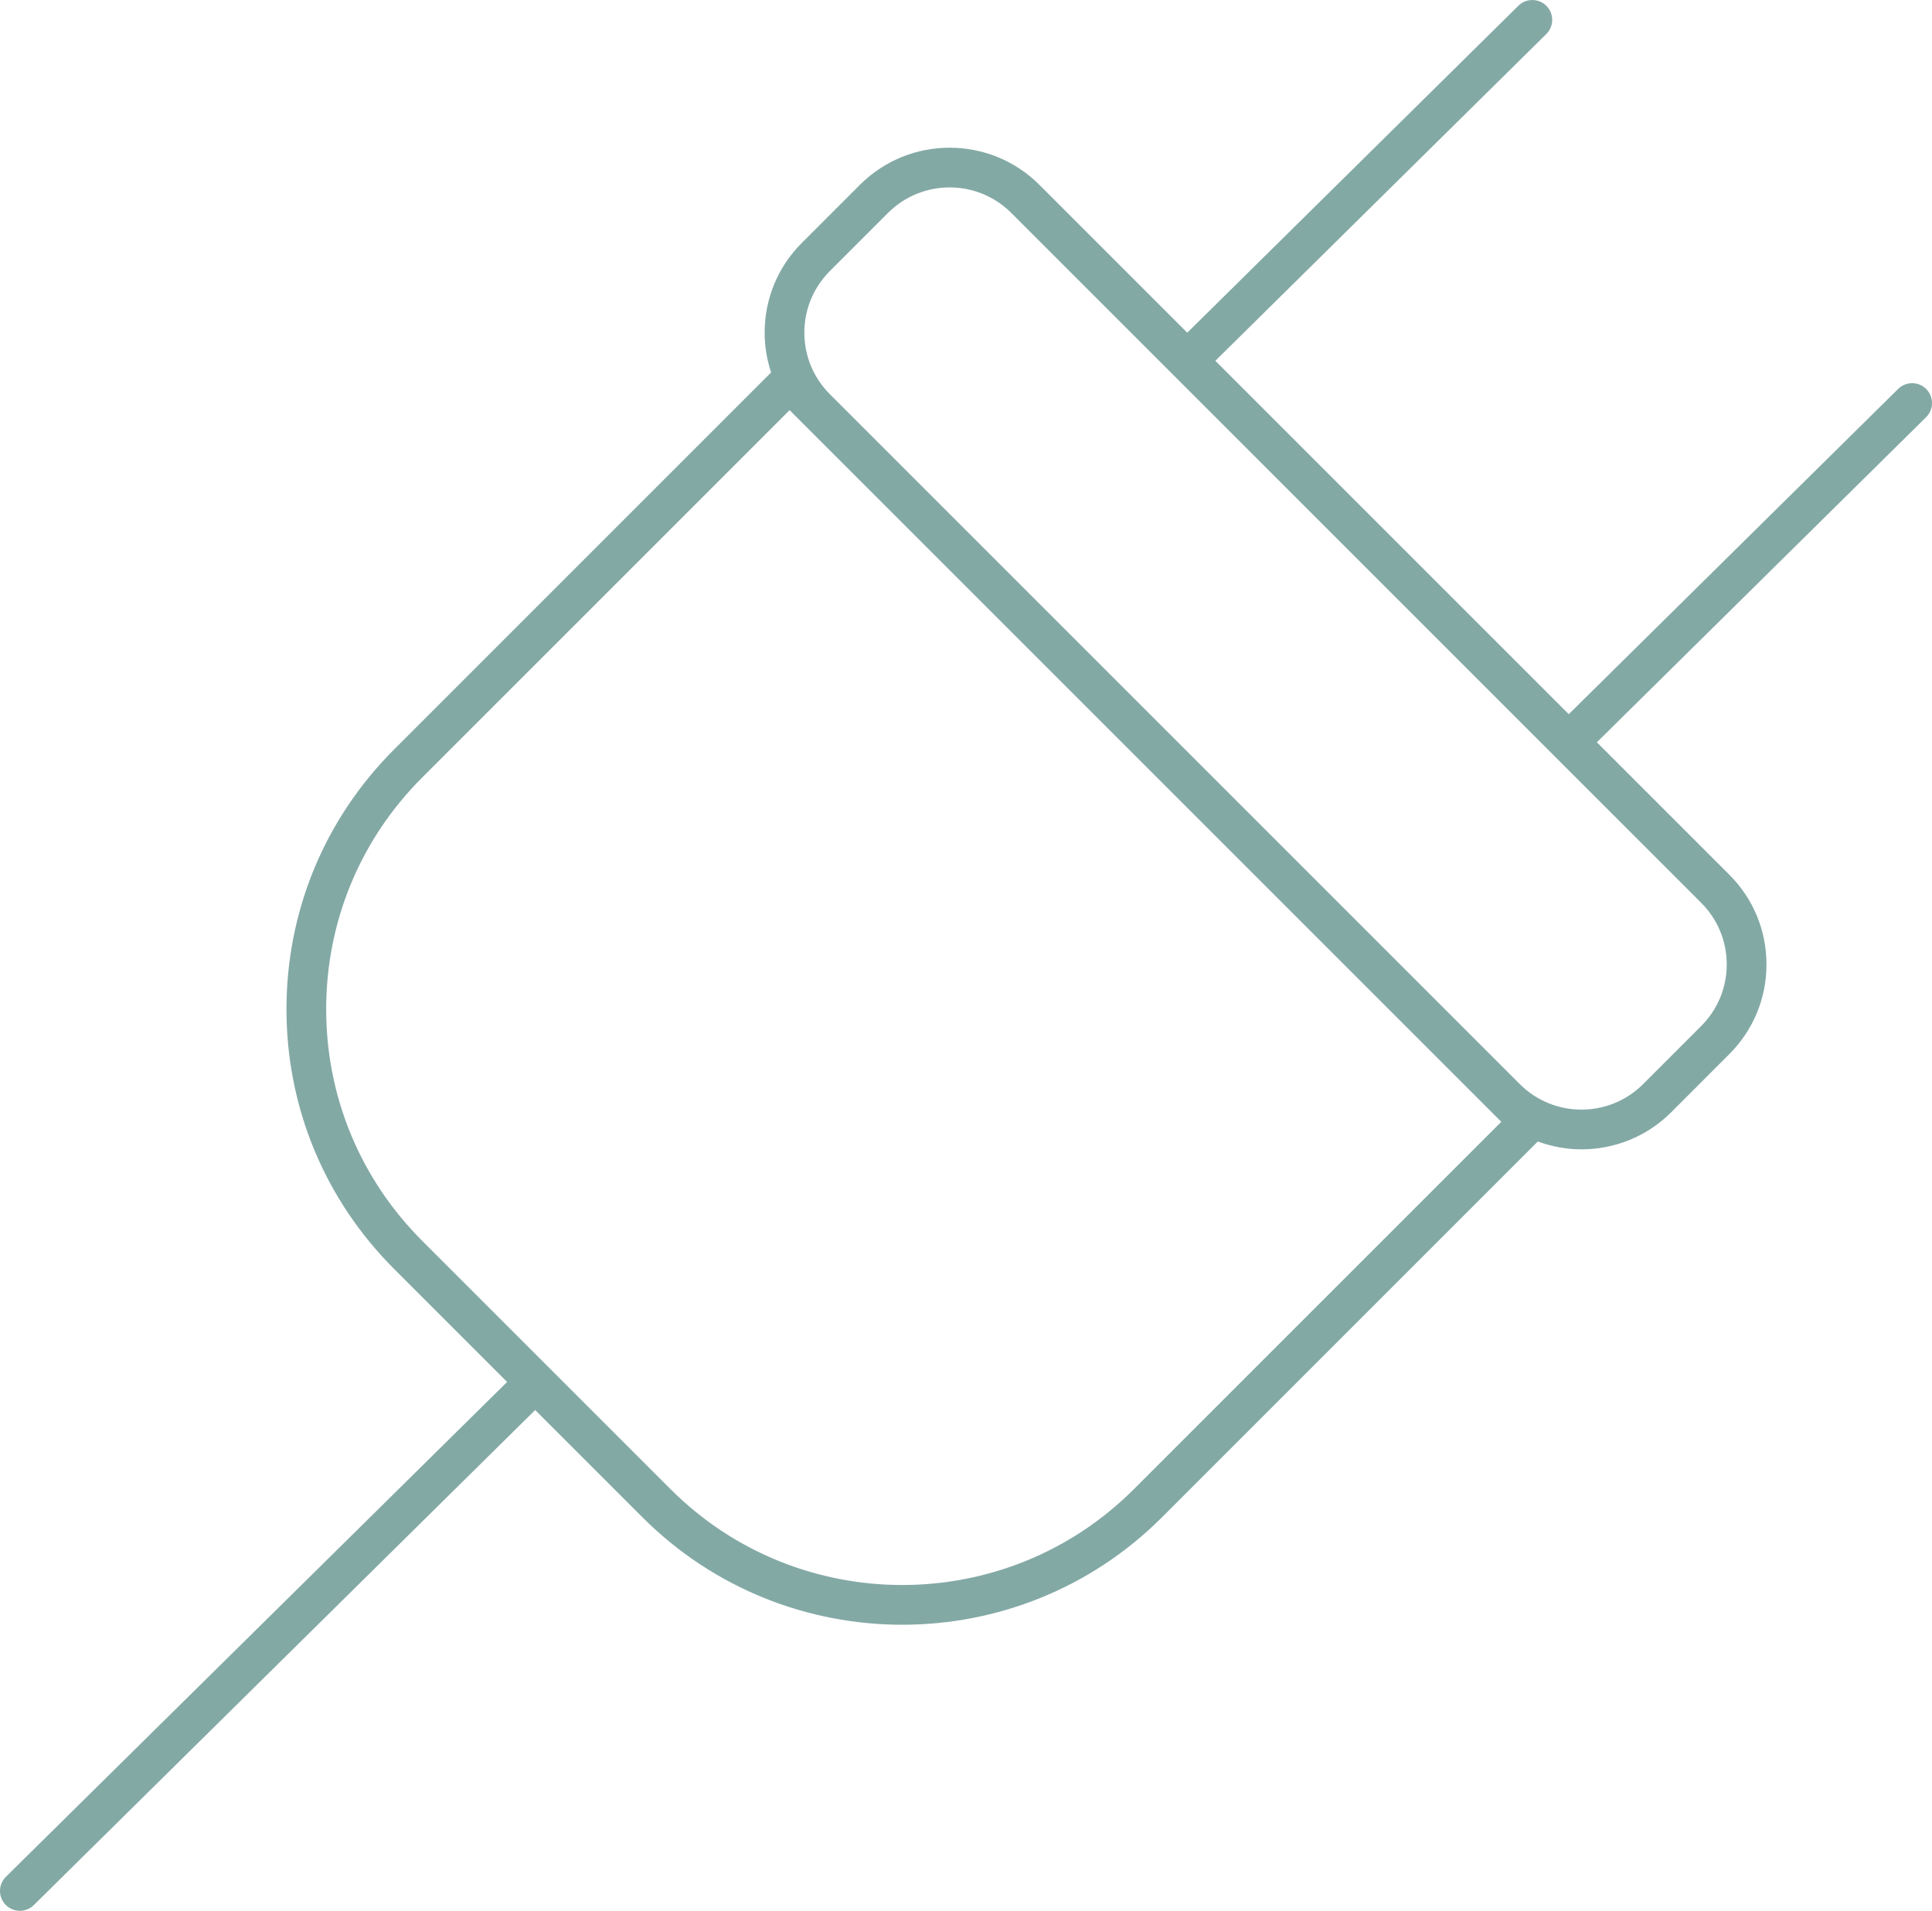<?xml version="1.0" encoding="UTF-8"?><svg id="Layer_2" xmlns="http://www.w3.org/2000/svg" width="89" height="88.03" viewBox="0 0 89 88.03"><g id="Layer_1-2"><path d="M88.736,17.925c-.355-.359-.935-.363-1.295-.008l-15.174,14.985-16.28-16.28,15.245-15.054c.36-.356.363-.935.008-1.295-.355-.359-.935-.363-1.295-.008l-15.253,15.062-6.813-6.813c-2.279-2.279-5.987-2.279-8.266,0l-2.677,2.678c-1.104,1.104-1.712,2.572-1.712,4.133,0,.633.105,1.25.298,1.834l-17.371,17.371c-3.195,3.195-4.955,7.444-4.955,11.963s1.76,8.767,4.955,11.963l5.21,5.21L.272,86.463c-.36.356-.363.935-.008,1.295.179.181.415.272.651.272.232,0,.465-.088.643-.264l23.096-22.807,4.945,4.945c3.298,3.298,7.63,4.947,11.963,4.947,4.332,0,8.665-1.649,11.963-4.947l17.316-17.316c.649.237,1.33.362,2.012.362,1.497,0,2.994-.57,4.133-1.709l2.677-2.678c1.104-1.104,1.712-2.572,1.712-4.133,0-1.561-.608-3.029-1.712-4.133l-6.101-6.101,15.166-14.976c.36-.356.363-.935.008-1.295ZM69.159,51.68l-16.929,16.929c-5.883,5.882-15.453,5.882-21.336,0l-11.449-11.449c-2.849-2.85-4.419-6.638-4.419-10.668,0-4.03,1.569-7.819,4.419-10.668l16.929-16.929.56.56c.001.001.001.001.002.002l31.785,31.785q0,0,0.0 0l.439.439ZM79.544,44.43c0,1.072-.418,2.08-1.176,2.838l-2.678,2.678c-1.564,1.564-4.109,1.564-5.674.002l-31.788-31.788c-.757-.758-1.174-1.765-1.174-2.836,0-1.072.418-2.08,1.176-2.838l2.678-2.678c1.565-1.565,4.111-1.565,5.676,0l25.027,25.028c0.0 0.0 0.0 0.0 0.0 0s0.0 0.0 0.0 0l6.757,6.757c.758.758,1.176,1.766,1.176,2.838Z" fill="#83a9a5"/></g></svg>